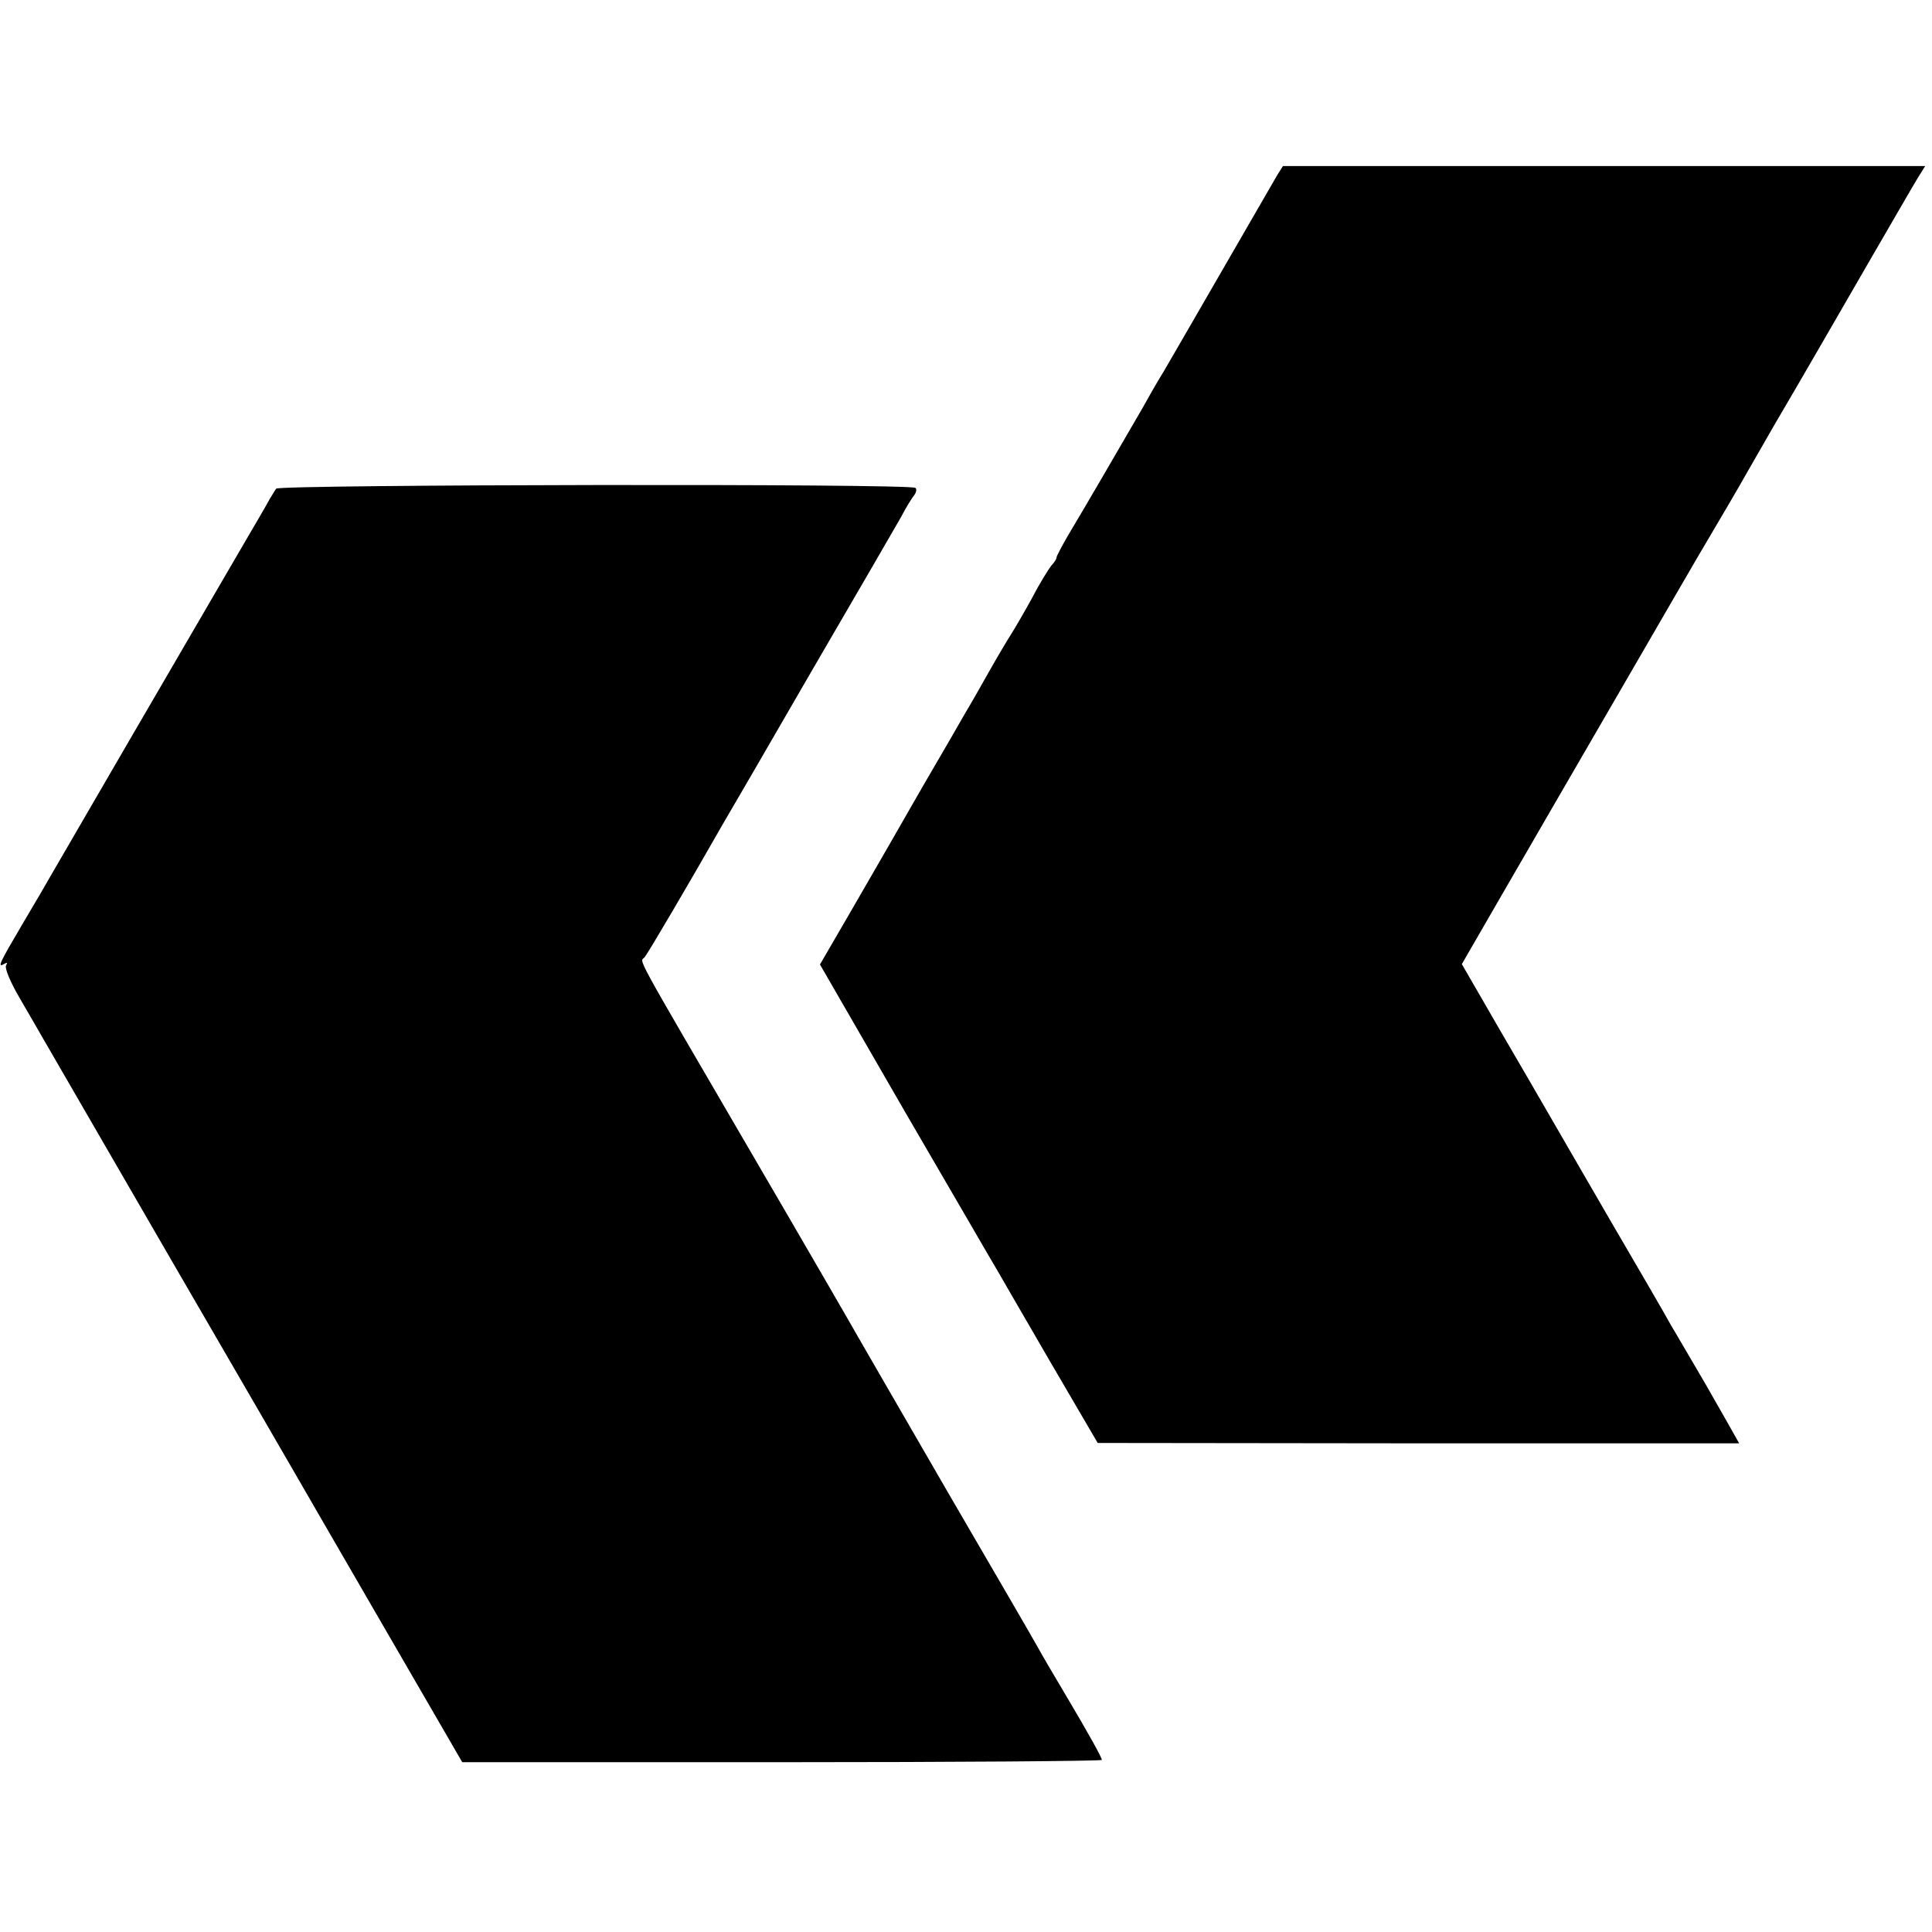 <?xml version="1.0" standalone="no"?>
<!DOCTYPE svg PUBLIC "-//W3C//DTD SVG 20010904//EN"
 "http://www.w3.org/TR/2001/REC-SVG-20010904/DTD/svg10.dtd">
<svg version="1.0" xmlns="http://www.w3.org/2000/svg"
 width="512pt" height="512pt" viewBox="0 0 512 512"
 preserveAspectRatio="xMidYMid meet">
<g transform="translate(0,512) scale(0.1,-0.1)"
fill="#000000" stroke="none">
<path d="M3386 4658 c-11 -19 -108 -187 -256 -443 -9 -16 -31 -53 -47 -81 -17
-27 -41 -70 -55 -95 -33 -57 -156 -269 -197 -337 -17 -29 -31 -56 -31 -59 0
-4 -6 -14 -14 -22 -7 -9 -31 -47 -51 -86 -21 -38 -46 -81 -55 -95 -9 -14 -36
-59 -59 -100 -23 -41 -51 -90 -62 -108 -10 -18 -61 -106 -113 -195 -51 -89
-133 -232 -183 -318 l-90 -155 228 -395 c126 -216 234 -403 241 -414 6 -11 69
-119 139 -240 l128 -219 850 -1 850 0 -31 55 c-55 97 -65 114 -98 170 -18 30
-40 69 -50 85 -9 17 -83 145 -165 285 -81 140 -156 269 -165 285 -10 17 -64
111 -122 210 l-104 180 104 180 c57 99 197 340 310 535 113 195 224 387 247
425 23 39 68 115 99 170 32 55 61 107 66 115 12 20 81 138 235 405 70 121 136
235 147 253 l20 32 -851 0 -851 0 -14 -22z"/>
<path d="M732 3825 c-4 -5 -11 -18 -17 -27 -5 -10 -43 -75 -84 -145 -125 -214
-487 -837 -499 -858 -6 -11 -38 -66 -72 -123 -63 -107 -68 -118 -48 -106 7 4
8 3 4 -5 -4 -6 11 -43 35 -84 23 -39 49 -85 59 -102 9 -16 157 -271 327 -565
171 -294 321 -554 334 -576 13 -23 121 -209 239 -413 l215 -371 848 0 c466 0
847 3 847 6 0 6 -30 61 -97 174 -28 47 -61 103 -73 125 -12 22 -118 204 -235
405 -116 201 -223 385 -237 410 -14 25 -144 250 -290 500 -317 544 -292 498
-280 513 9 10 121 201 207 352 13 22 119 204 235 405 117 201 224 385 238 410
13 25 29 51 35 58 5 7 7 16 3 19 -11 12 -1687 9 -1694 -2z"/>
</g>
</svg>
